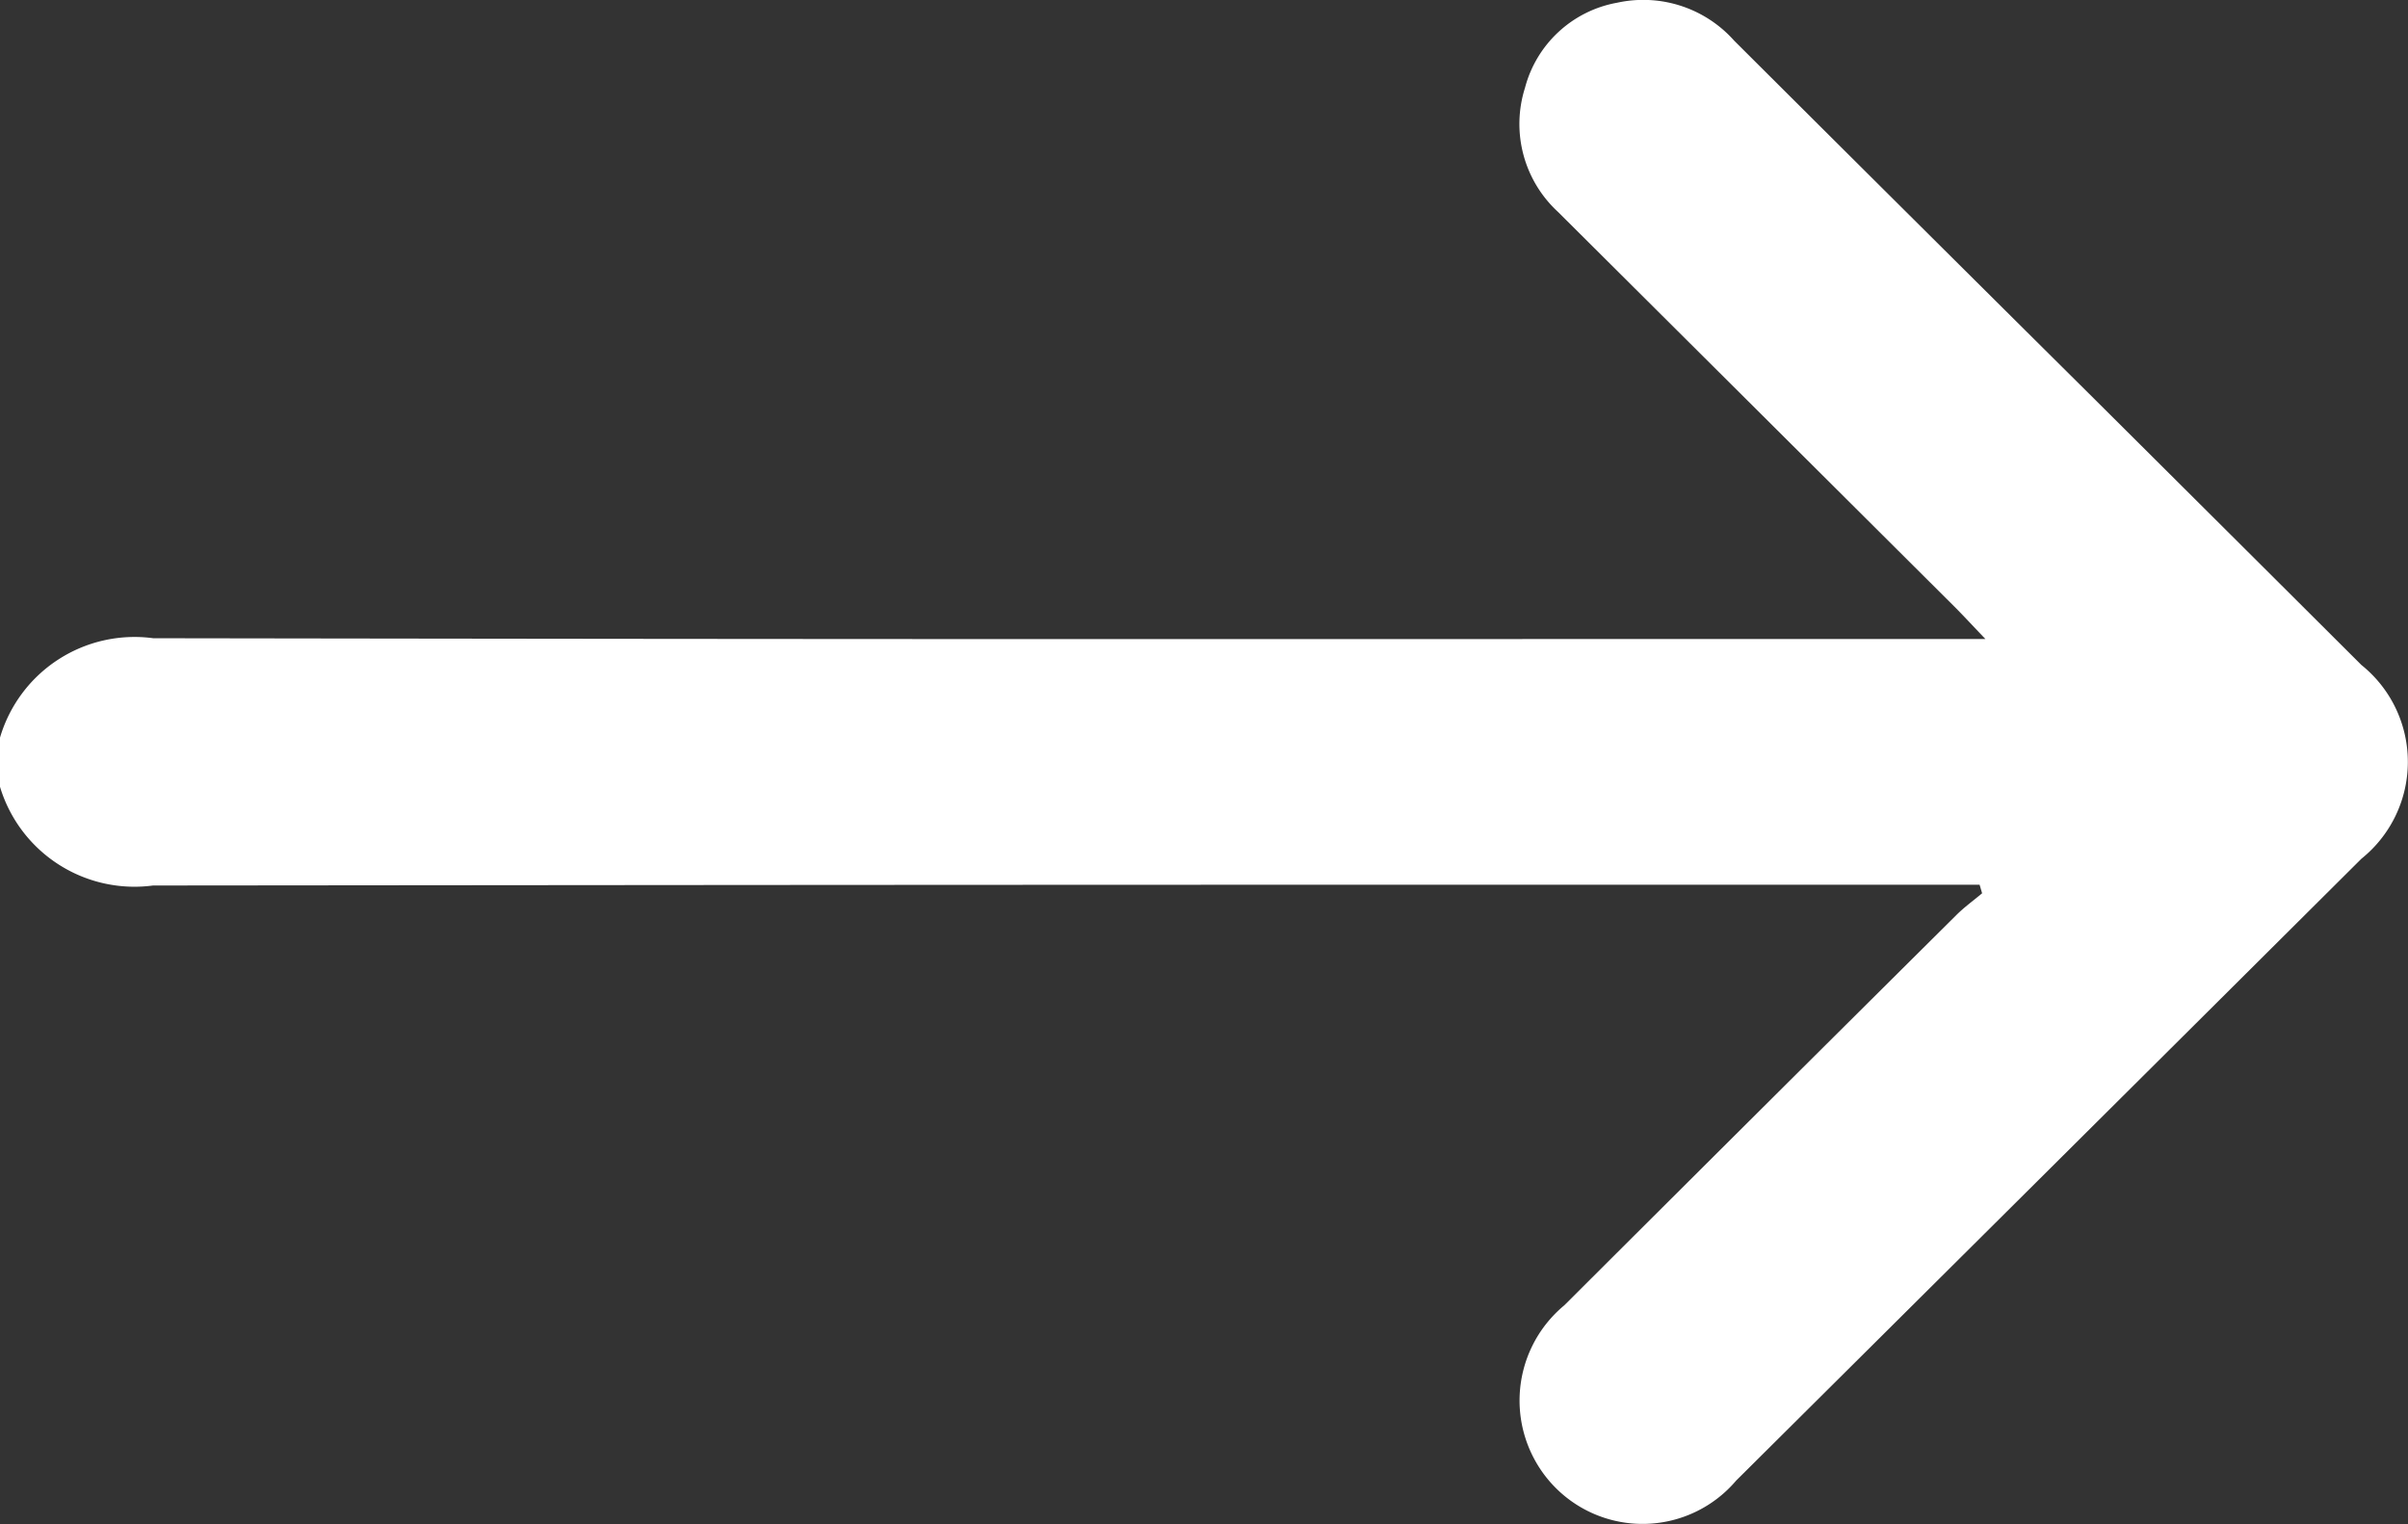 <svg xmlns="http://www.w3.org/2000/svg" width="24.788" height="15.69" viewBox="0 0 24.788 15.69">
  <rect x="0" y="0" width="24.788" height="15.69" fill="#333333" stroke="none"/>
  <path id="Path_6" data-name="Path 6" d="M-420,319.023A1.444,1.444,0,0,1-418.422,318c8.676.013,9.747.008,18.423.008h.437c-.138-.144-.227-.241-.32-.334q-2.039-2.031-4.079-4.061a1.23,1.23,0,0,1-.341-1.277,1.2,1.2,0,0,1,.949-.877,1.253,1.253,0,0,1,1.205.391q1.848,1.842,3.7,3.68,1.379,1.372,2.756,2.745a1.279,1.279,0,0,1,0,1.995q-3.215,3.2-6.436,6.4a1.264,1.264,0,0,1-1.857.076,1.273,1.273,0,0,1,.088-1.88q2.015-2.01,4.035-4.016c.082-.082.177-.15.266-.225l-.026-.088h-.347c-8.687,0-9.768,0-18.455.008A1.446,1.446,0,0,1-420,319.529Z" transform="translate(420 -311.431)" fill="#fff"/>
</svg>
